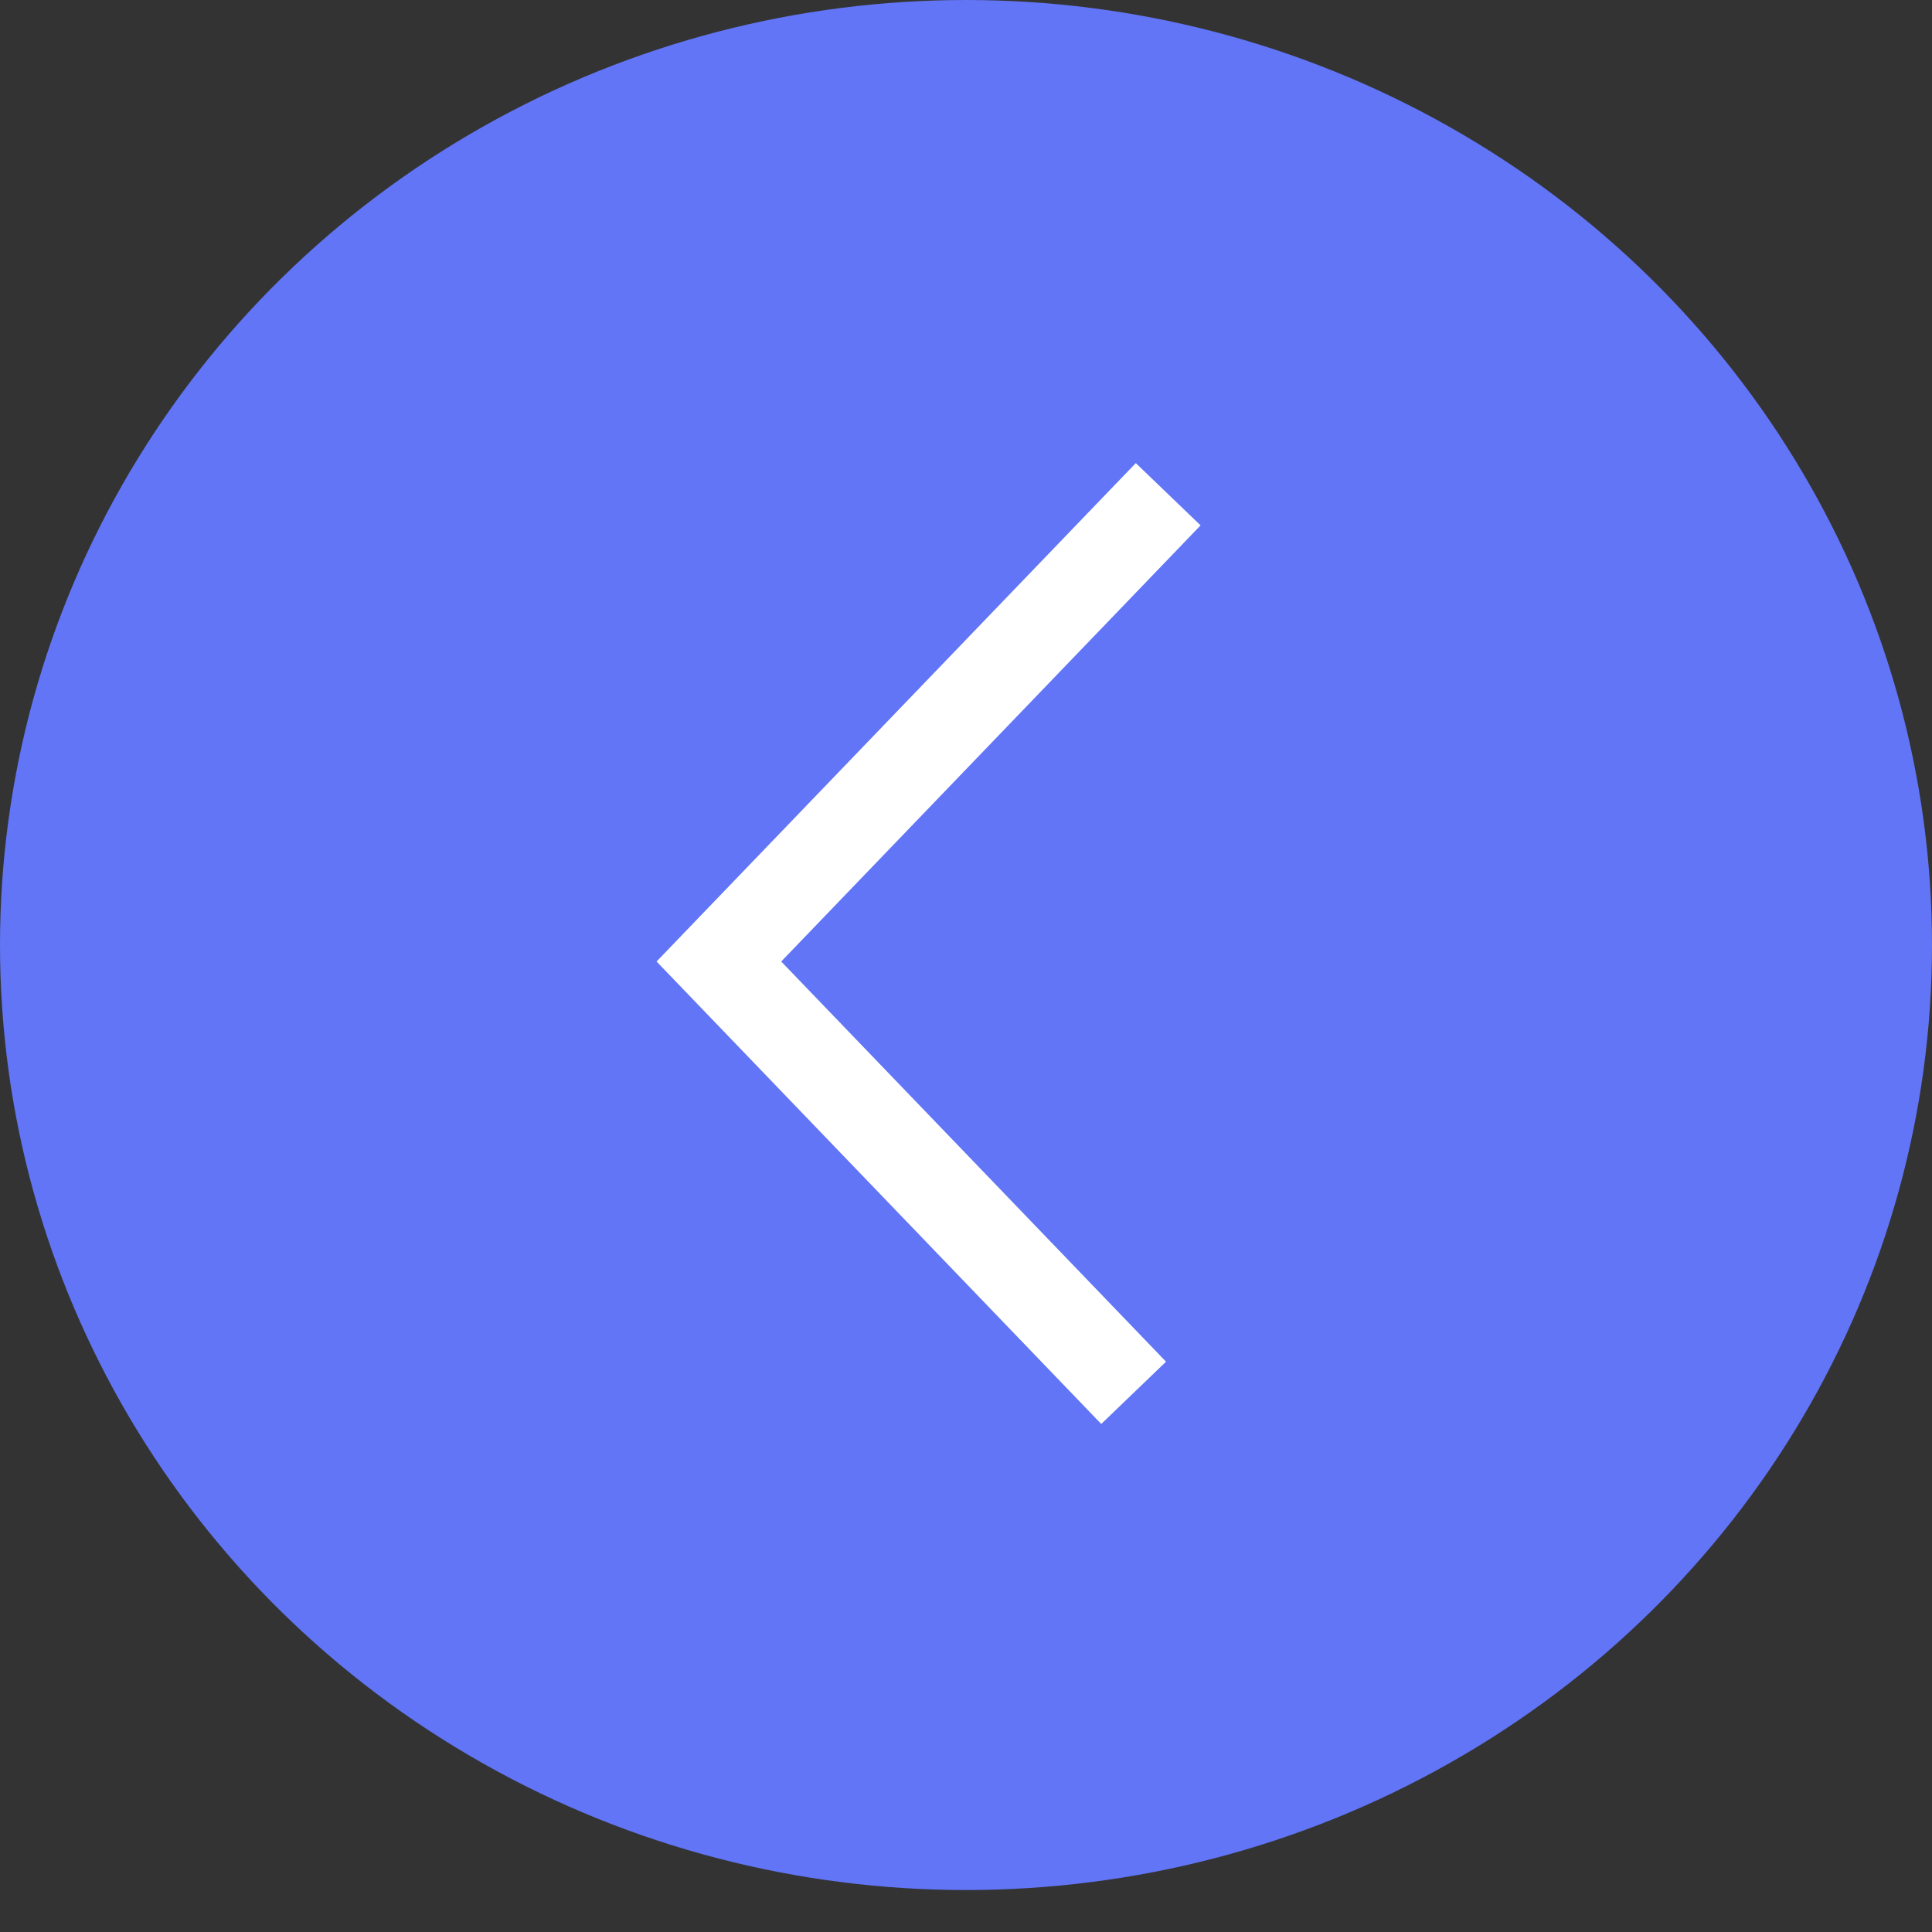 <?xml version="1.0" encoding="UTF-8"?> <svg xmlns="http://www.w3.org/2000/svg" width="43" height="43" viewBox="0 0 43 43" fill="none"><rect x="0" y="0" width="43" height="43" fill="#333333" stroke="none"/> <ellipse cx="21.5" cy="21.033" rx="21.5" ry="21.033" fill="#6175F6"></ellipse> <path d="M26 11L16 21.4L25.231 31" stroke="white" stroke-width="2"></path> </svg> 